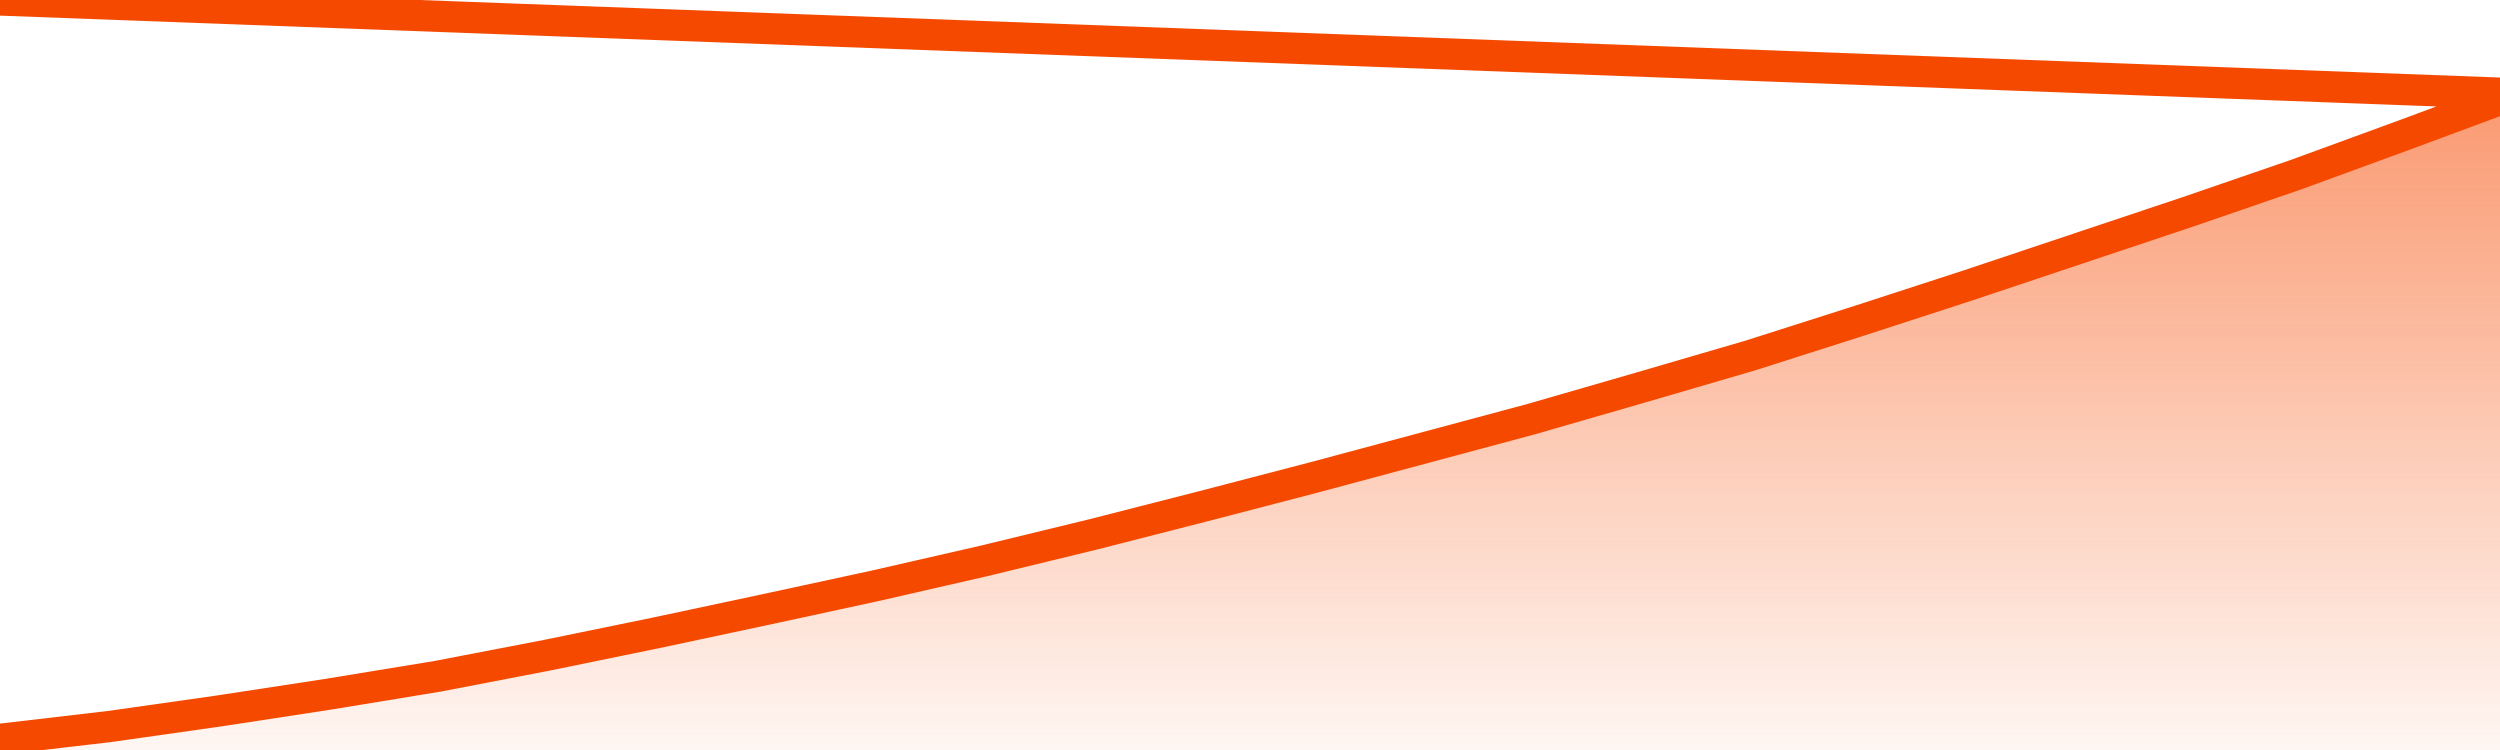       <svg
        version="1.1"
        xmlns="http://www.w3.org/2000/svg"
        width="80"
        height="24"
        viewBox="0 0 80 24">
        <defs>
          <linearGradient x1=".5" x2=".5" y2="1" id="gradient">
            <stop offset="0" stop-color="#F64900"/>
            <stop offset="1" stop-color="#f64900" stop-opacity="0"/>
          </linearGradient>
        </defs>
        <path
          fill="url(#gradient)"
          fill-opacity="0.56"
          stroke="none"
          d="M 0,26 0.0,23.658 3.5,23.249 7.0,22.752 10.5,22.216 14.0,21.642 17.5,20.968 21.0,20.25 24.5,19.504 28.0,18.747 31.5,17.946 35.0,17.096 38.5,16.201 42.0,15.29 45.5,14.351 49.0,13.412 52.5,12.401 56.0,11.379 59.5,10.263 63.0,9.125 66.5,7.954 70.0,6.784 73.5,5.579 77.0,4.298 80.5,3.0 82,26 Z"
        />
        <path
          fill="none"
          stroke="#F64900"
          stroke-width="1"
          stroke-linejoin="round"
          stroke-linecap="round"
          d="M 0.0,23.658 3.5,23.249 7.0,22.752 10.5,22.216 14.0,21.642 17.5,20.968 21.0,20.25 24.5,19.504 28.0,18.747 31.5,17.946 35.0,17.096 38.5,16.201 42.0,15.29 45.5,14.351 49.0,13.412 52.5,12.401 56.0,11.379 59.5,10.263 63.0,9.125 66.5,7.954 70.0,6.784 73.5,5.579 77.0,4.298 80.5,3.0.join(' ') }"
        />
      </svg>
